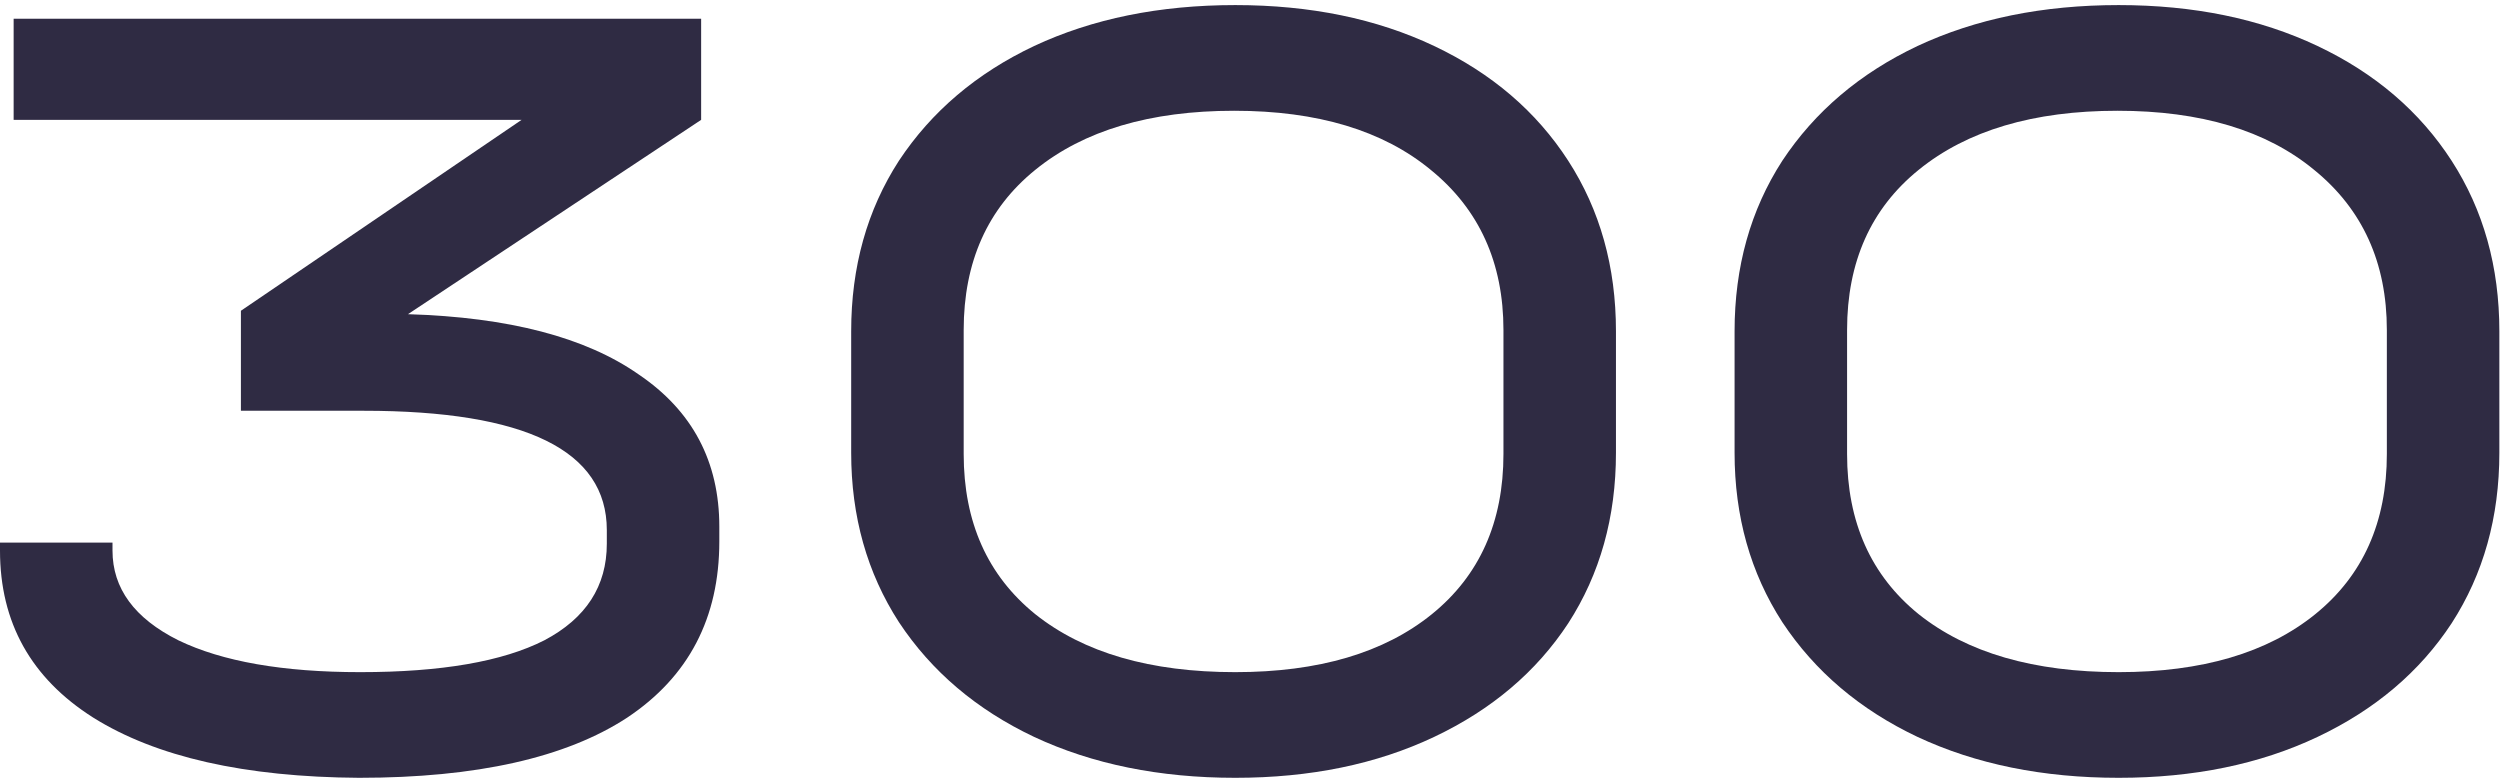 <?xml version="1.0" encoding="UTF-8"?> <svg xmlns="http://www.w3.org/2000/svg" width="154" height="48" viewBox="0 0 154 48" fill="none"><path d="M25.13 19.354C31.337 19.54 36.073 20.777 39.34 23.064C42.653 25.303 44.31 28.43 44.31 32.444V33.353C44.31 38.067 42.42 41.684 38.64 44.203C34.86 46.677 29.353 47.913 22.12 47.913C15.073 47.867 9.613 46.63 5.74 44.203C1.913 41.777 0 38.347 0 33.913V33.423H6.93V33.913C6.93 36.247 8.283 38.09 10.99 39.444C13.697 40.75 17.43 41.404 22.19 41.404C27.183 41.404 30.963 40.75 33.53 39.444C36.097 38.09 37.38 36.107 37.38 33.493V32.654C37.38 27.753 32.387 25.303 22.4 25.303H14.84V19.143L32.13 7.383H0.84V1.153H43.19V7.383L25.13 19.354Z" fill="#2F2B43"></path><path d="M76.093 47.913C71.426 47.913 67.296 47.074 63.703 45.394C60.156 43.714 57.379 41.357 55.373 38.324C53.413 35.29 52.433 31.814 52.433 27.893V20.404C52.433 16.437 53.413 12.937 55.373 9.903C57.379 6.87 60.156 4.513 63.703 2.833C67.296 1.153 71.426 0.313 76.093 0.313C80.713 0.313 84.796 1.153 88.343 2.833C91.889 4.513 94.643 6.87 96.603 9.903C98.563 12.937 99.543 16.437 99.543 20.404V27.893C99.543 31.86 98.563 35.36 96.603 38.394C94.643 41.38 91.889 43.714 88.343 45.394C84.796 47.074 80.713 47.913 76.093 47.913ZM76.093 41.404C81.226 41.404 85.263 40.214 88.203 37.834C91.143 35.453 92.613 32.163 92.613 27.963V20.334C92.613 16.18 91.119 12.89 88.133 10.463C85.193 8.037 81.156 6.823 76.023 6.823C70.843 6.823 66.759 8.037 63.773 10.463C60.833 12.844 59.363 16.134 59.363 20.334V27.963C59.363 32.163 60.833 35.453 63.773 37.834C66.759 40.214 70.866 41.404 76.093 41.404Z" fill="#2F2B43"></path><path d="M130.51 47.913C125.843 47.913 121.713 47.074 118.12 45.394C114.573 43.714 111.796 41.357 109.79 38.324C107.83 35.29 106.85 31.814 106.85 27.893V20.404C106.85 16.437 107.83 12.937 109.79 9.903C111.796 6.87 114.573 4.513 118.12 2.833C121.713 1.153 125.843 0.313 130.51 0.313C135.13 0.313 139.213 1.153 142.76 2.833C146.306 4.513 149.06 6.87 151.02 9.903C152.98 12.937 153.96 16.437 153.96 20.404V27.893C153.96 31.86 152.98 35.36 151.02 38.394C149.06 41.38 146.306 43.714 142.76 45.394C139.213 47.074 135.13 47.913 130.51 47.913ZM130.51 41.404C135.643 41.404 139.68 40.214 142.62 37.834C145.56 35.453 147.03 32.163 147.03 27.963V20.334C147.03 16.18 145.536 12.89 142.55 10.463C139.61 8.037 135.573 6.823 130.44 6.823C125.26 6.823 121.176 8.037 118.19 10.463C115.25 12.844 113.78 16.134 113.78 20.334V27.963C113.78 32.163 115.25 35.453 118.19 37.834C121.176 40.214 125.283 41.404 130.51 41.404Z" fill="#2F2B43"></path></svg> 
